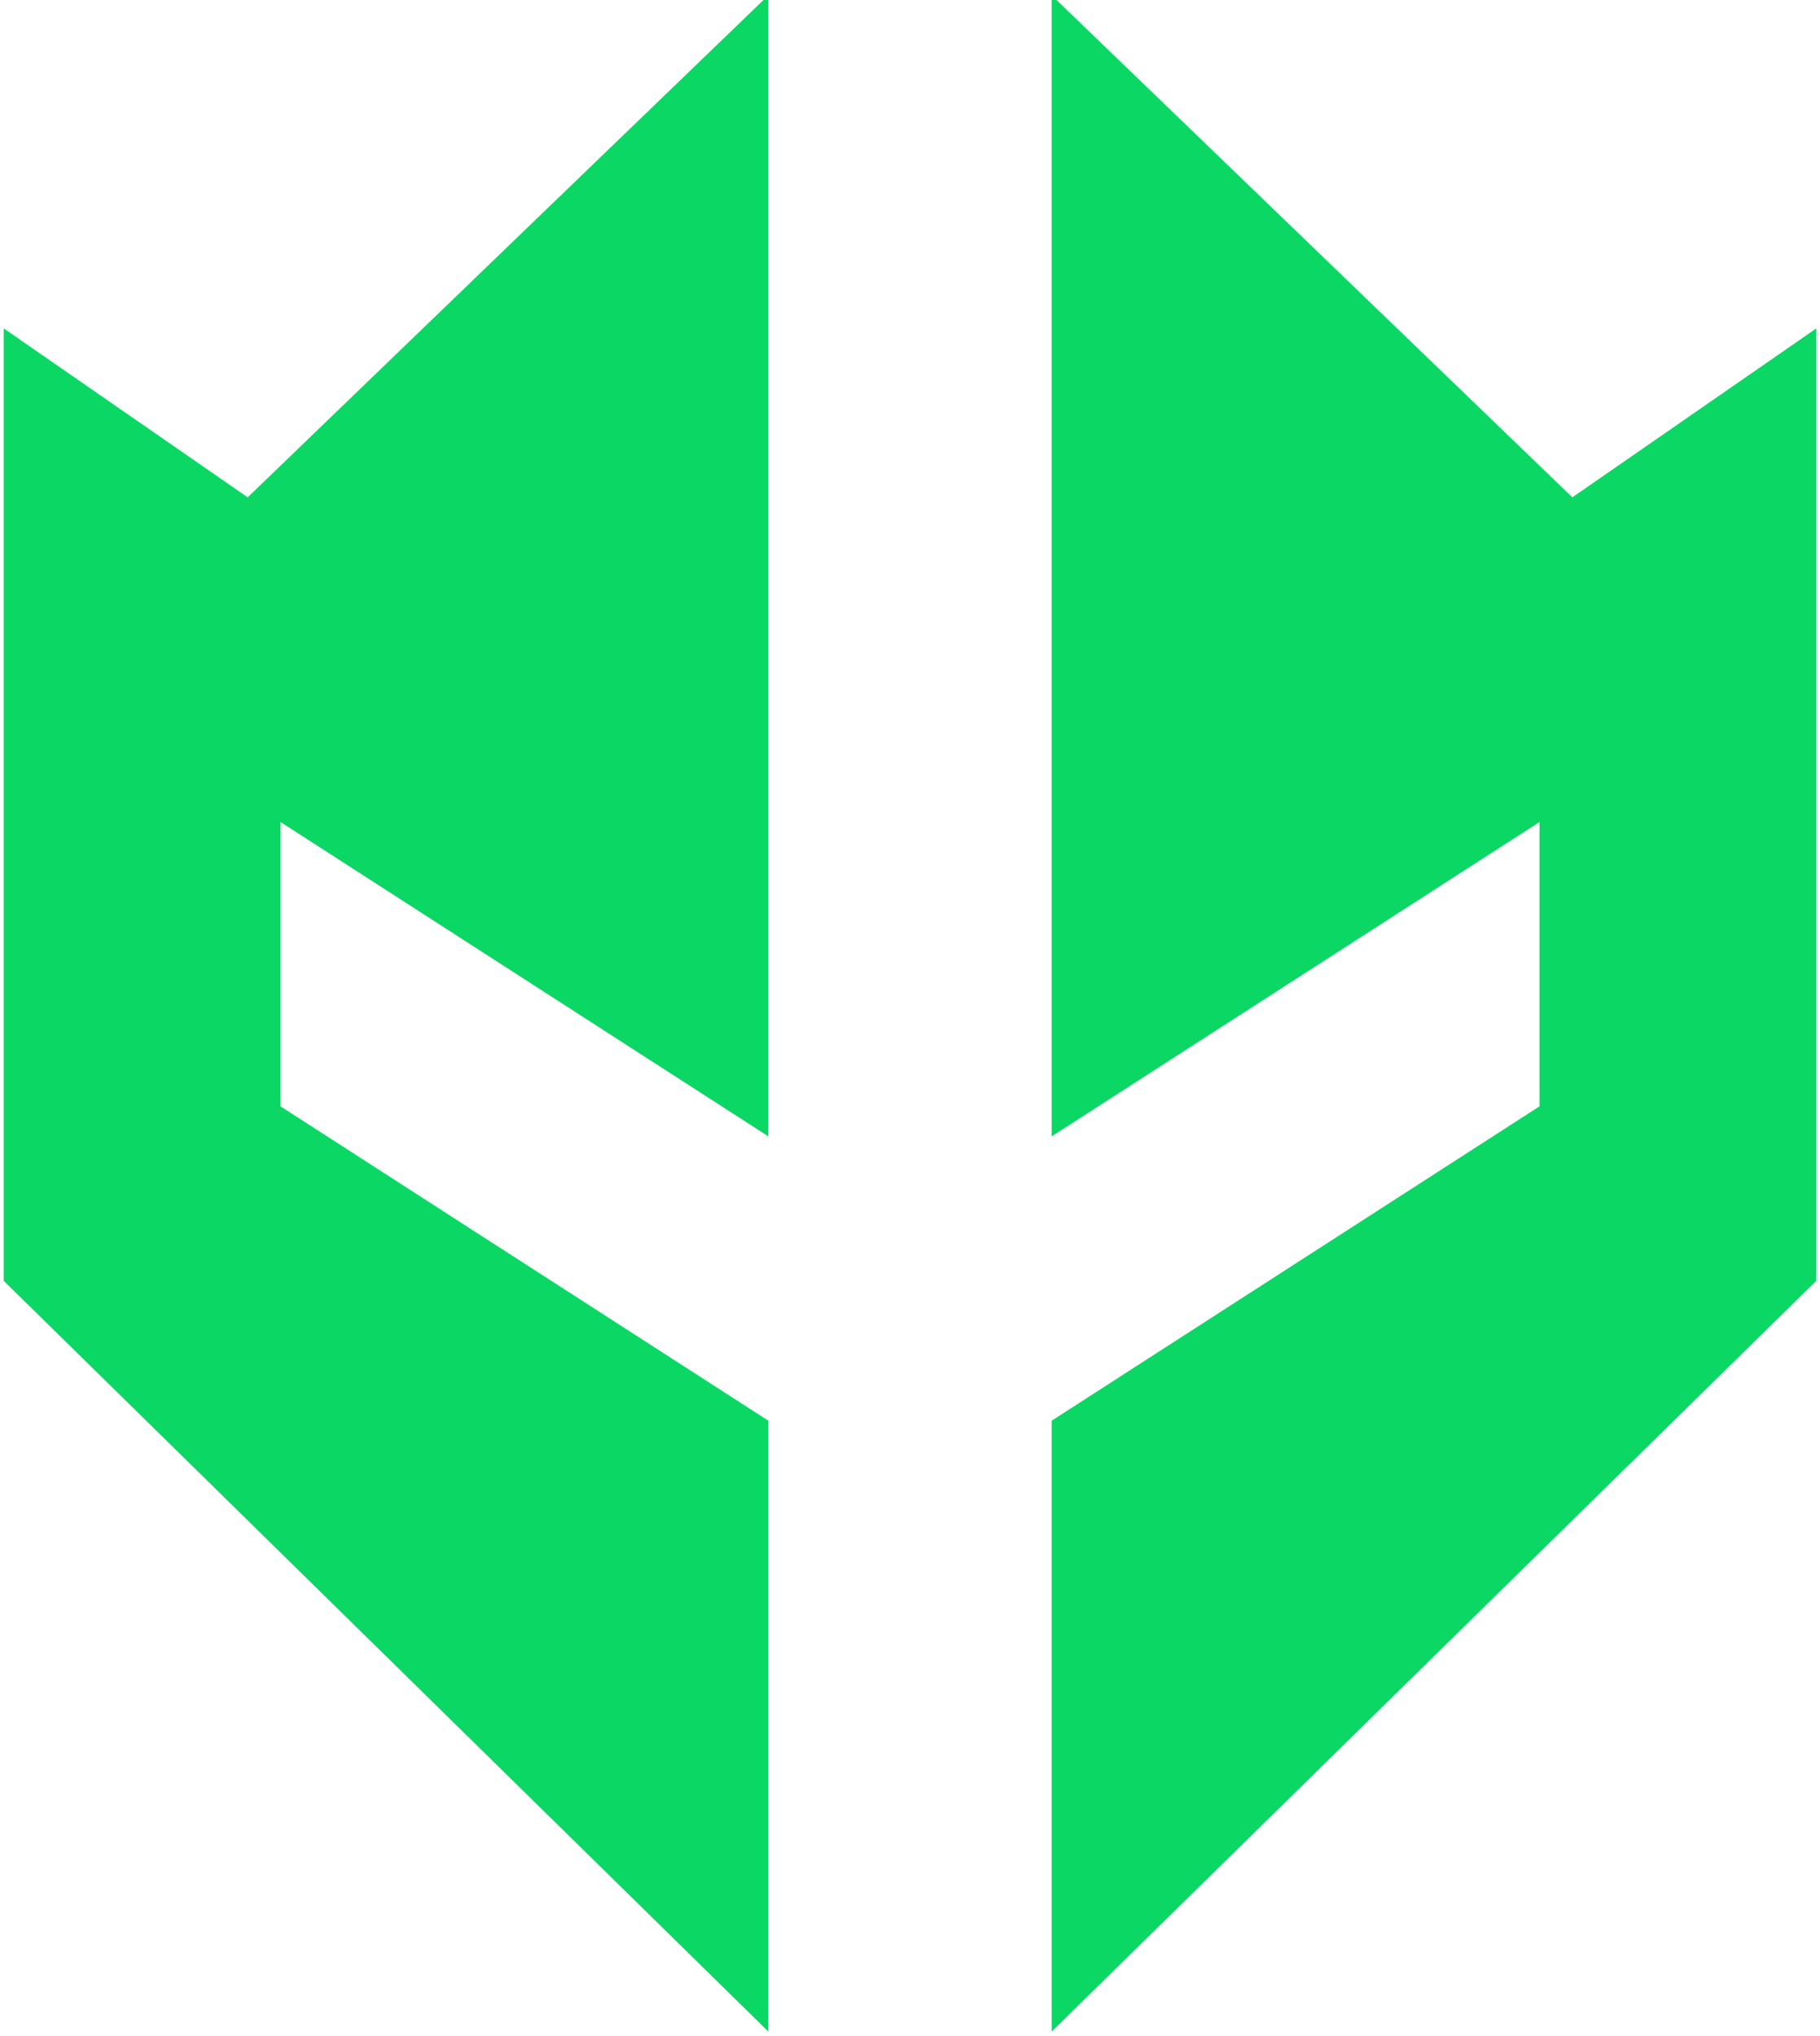 <svg width="194" height="217" viewBox="0 0 194 217" fill="none" xmlns="http://www.w3.org/2000/svg">
<g clip-path="url(#clip0_1519_568)">
<path fill-rule="evenodd" clip-rule="evenodd" d="M112.1 -0.5L167.6 53L193.6 35V136.5L112.1 216.5V151.4L164.1 117.9V87.6L112.1 121.1V-0.5ZM81.9 -0.5L26.4 53L0.4 35V136.5L81.9 216.5V151.4L29.9 117.9V87.6L81.9 121.1V-0.5Z" fill="#0BD765"/>
</g>
<defs>
<clipPath id="clip0_1519_568">
<rect width="194" height="217" fill="white"/>
</clipPath>
</defs>
</svg>
